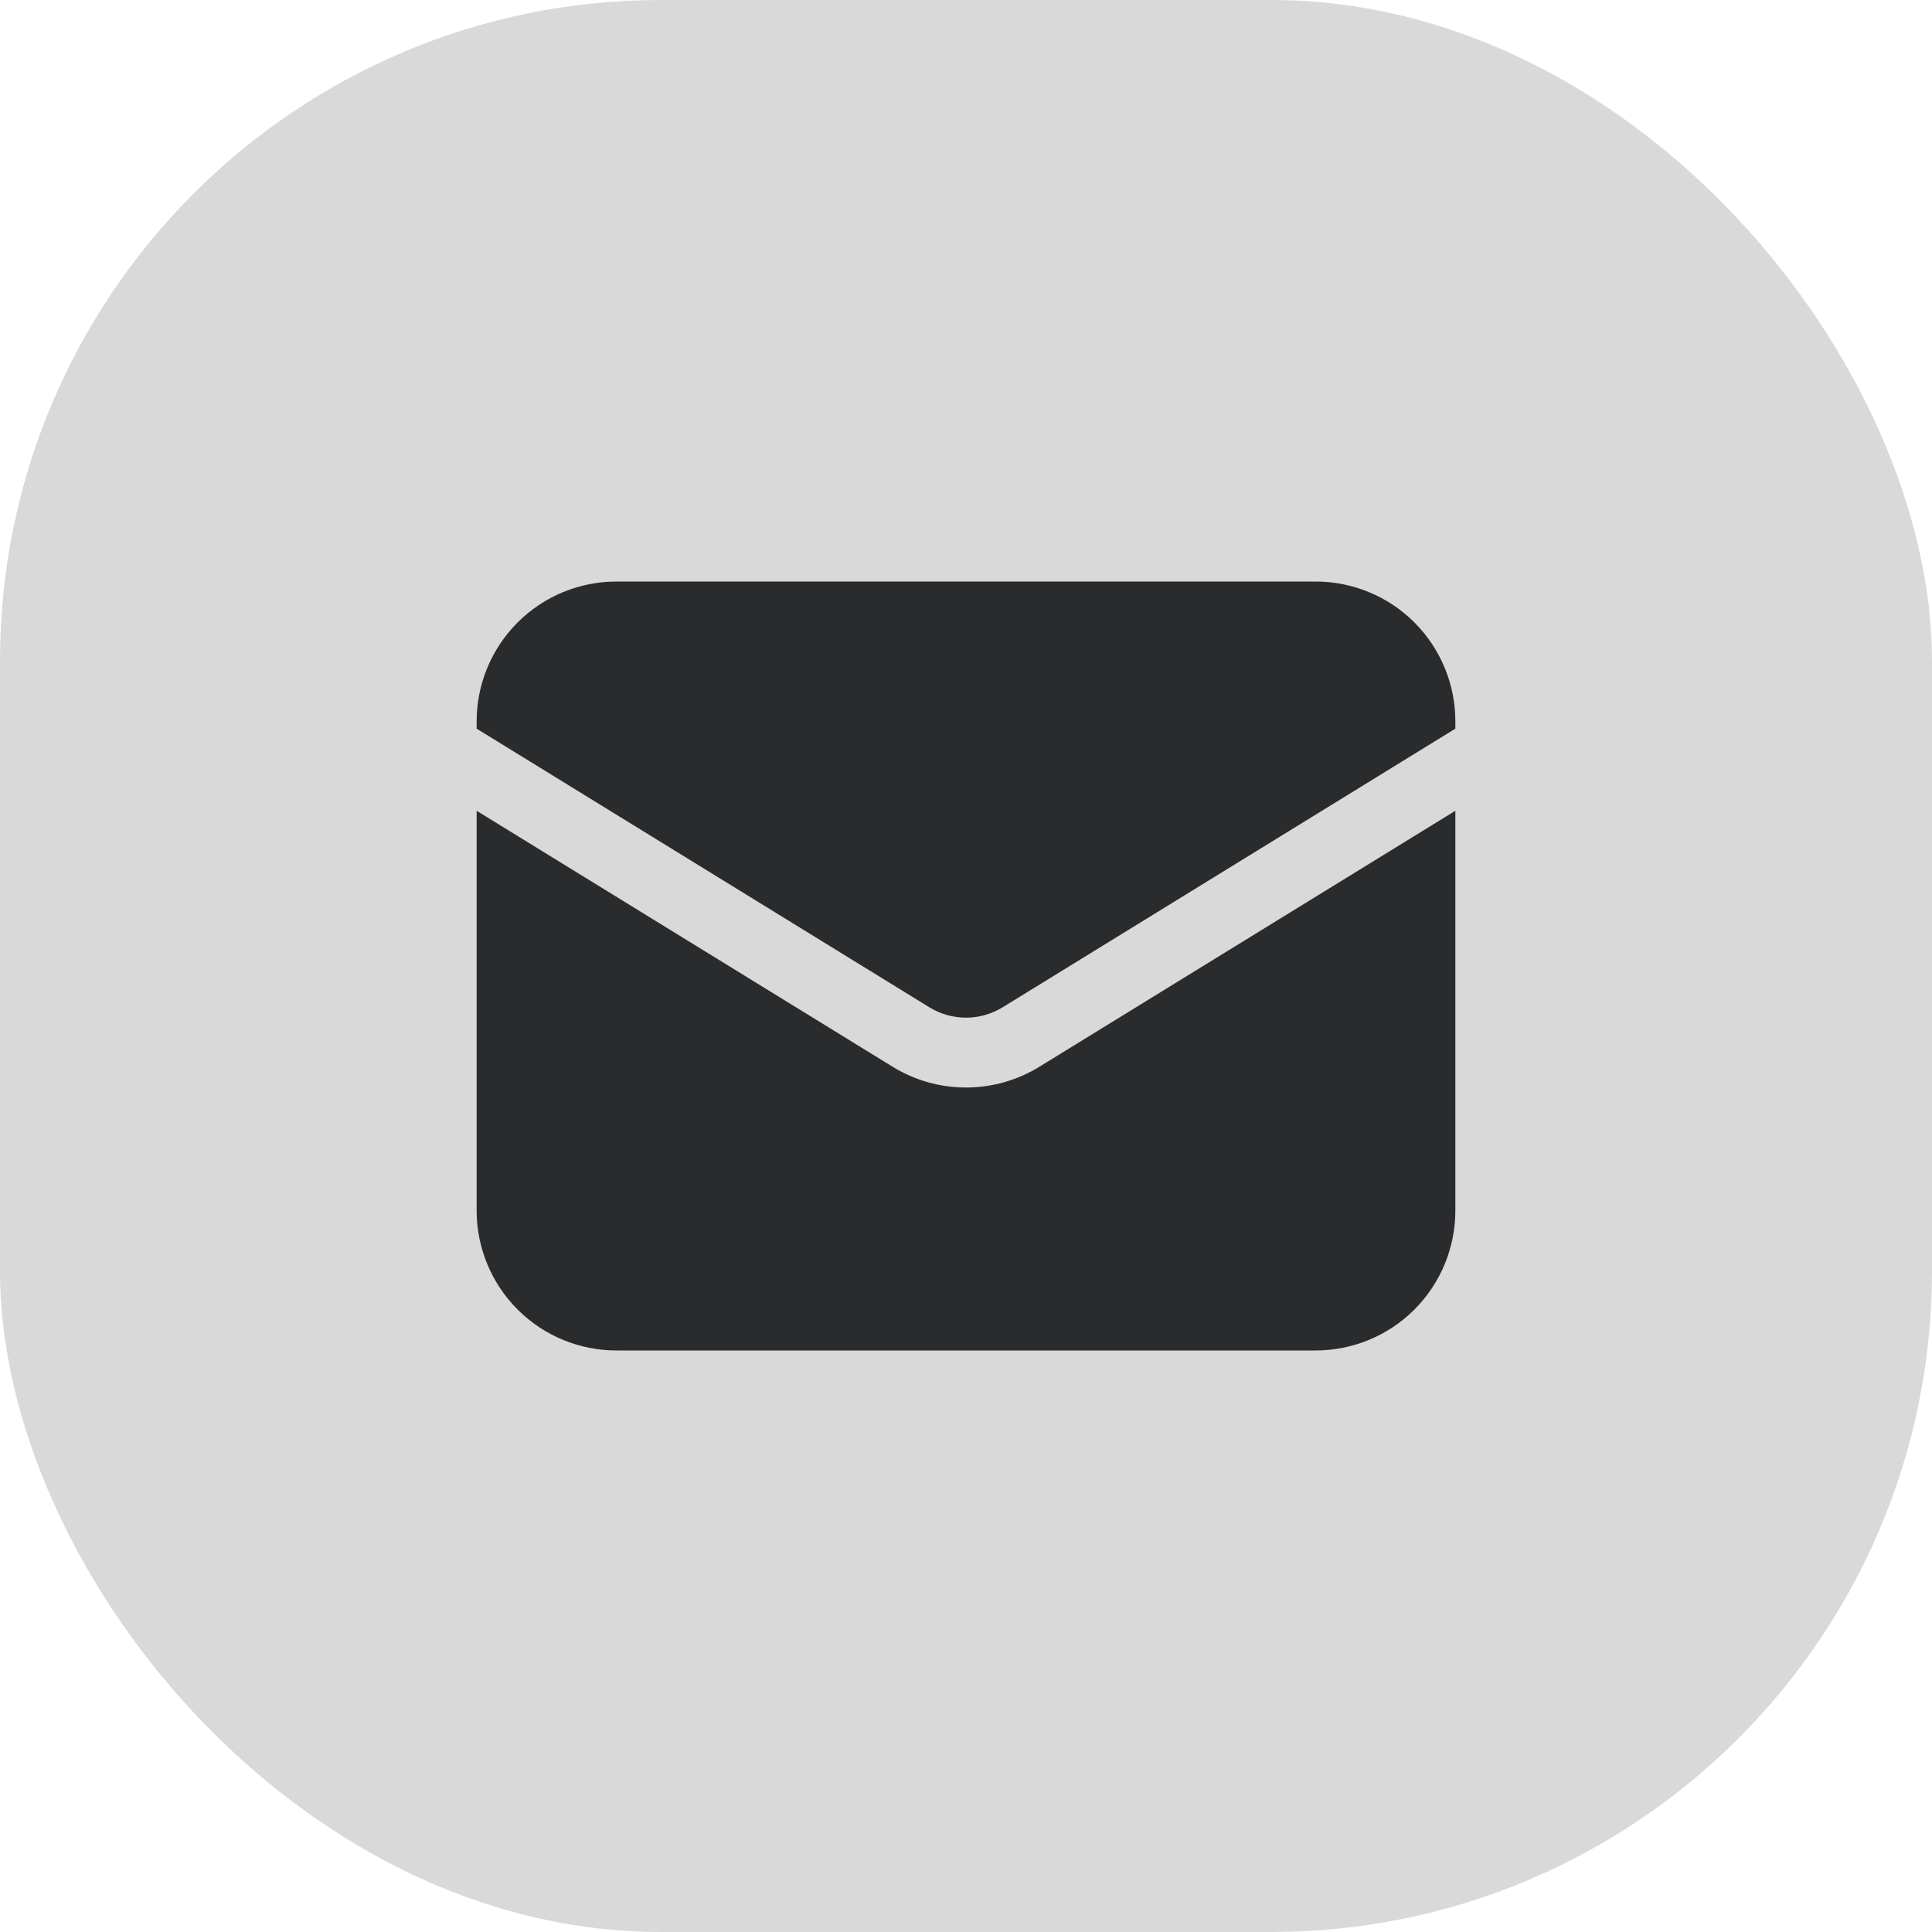 <?xml version="1.0" encoding="UTF-8"?> <svg xmlns="http://www.w3.org/2000/svg" width="38" height="38" viewBox="0 0 38 38" fill="none"><rect width="38" height="38" rx="13" fill="#D9D9D9"></rect><path d="M9.375 15.947V23.812C9.375 24.542 9.665 25.241 10.181 25.757C10.696 26.273 11.396 26.562 12.125 26.562H25.875C26.604 26.562 27.304 26.273 27.82 25.757C28.335 25.241 28.625 24.542 28.625 23.812V15.947L20.441 20.983C20.008 21.249 19.509 21.39 19 21.39C18.491 21.39 17.992 21.249 17.559 20.983L9.375 15.947Z" fill="#2A2B2D"></path><path d="M28.625 14.332V14.188C28.625 13.458 28.335 12.759 27.82 12.243C27.304 11.727 26.604 11.438 25.875 11.438H12.125C11.396 11.438 10.696 11.727 10.181 12.243C9.665 12.759 9.375 13.458 9.375 14.188V14.332L18.279 19.812C18.496 19.945 18.746 20.016 19 20.016C19.254 20.016 19.504 19.945 19.721 19.812L28.625 14.332Z" fill="#2A2B2D"></path></svg> 